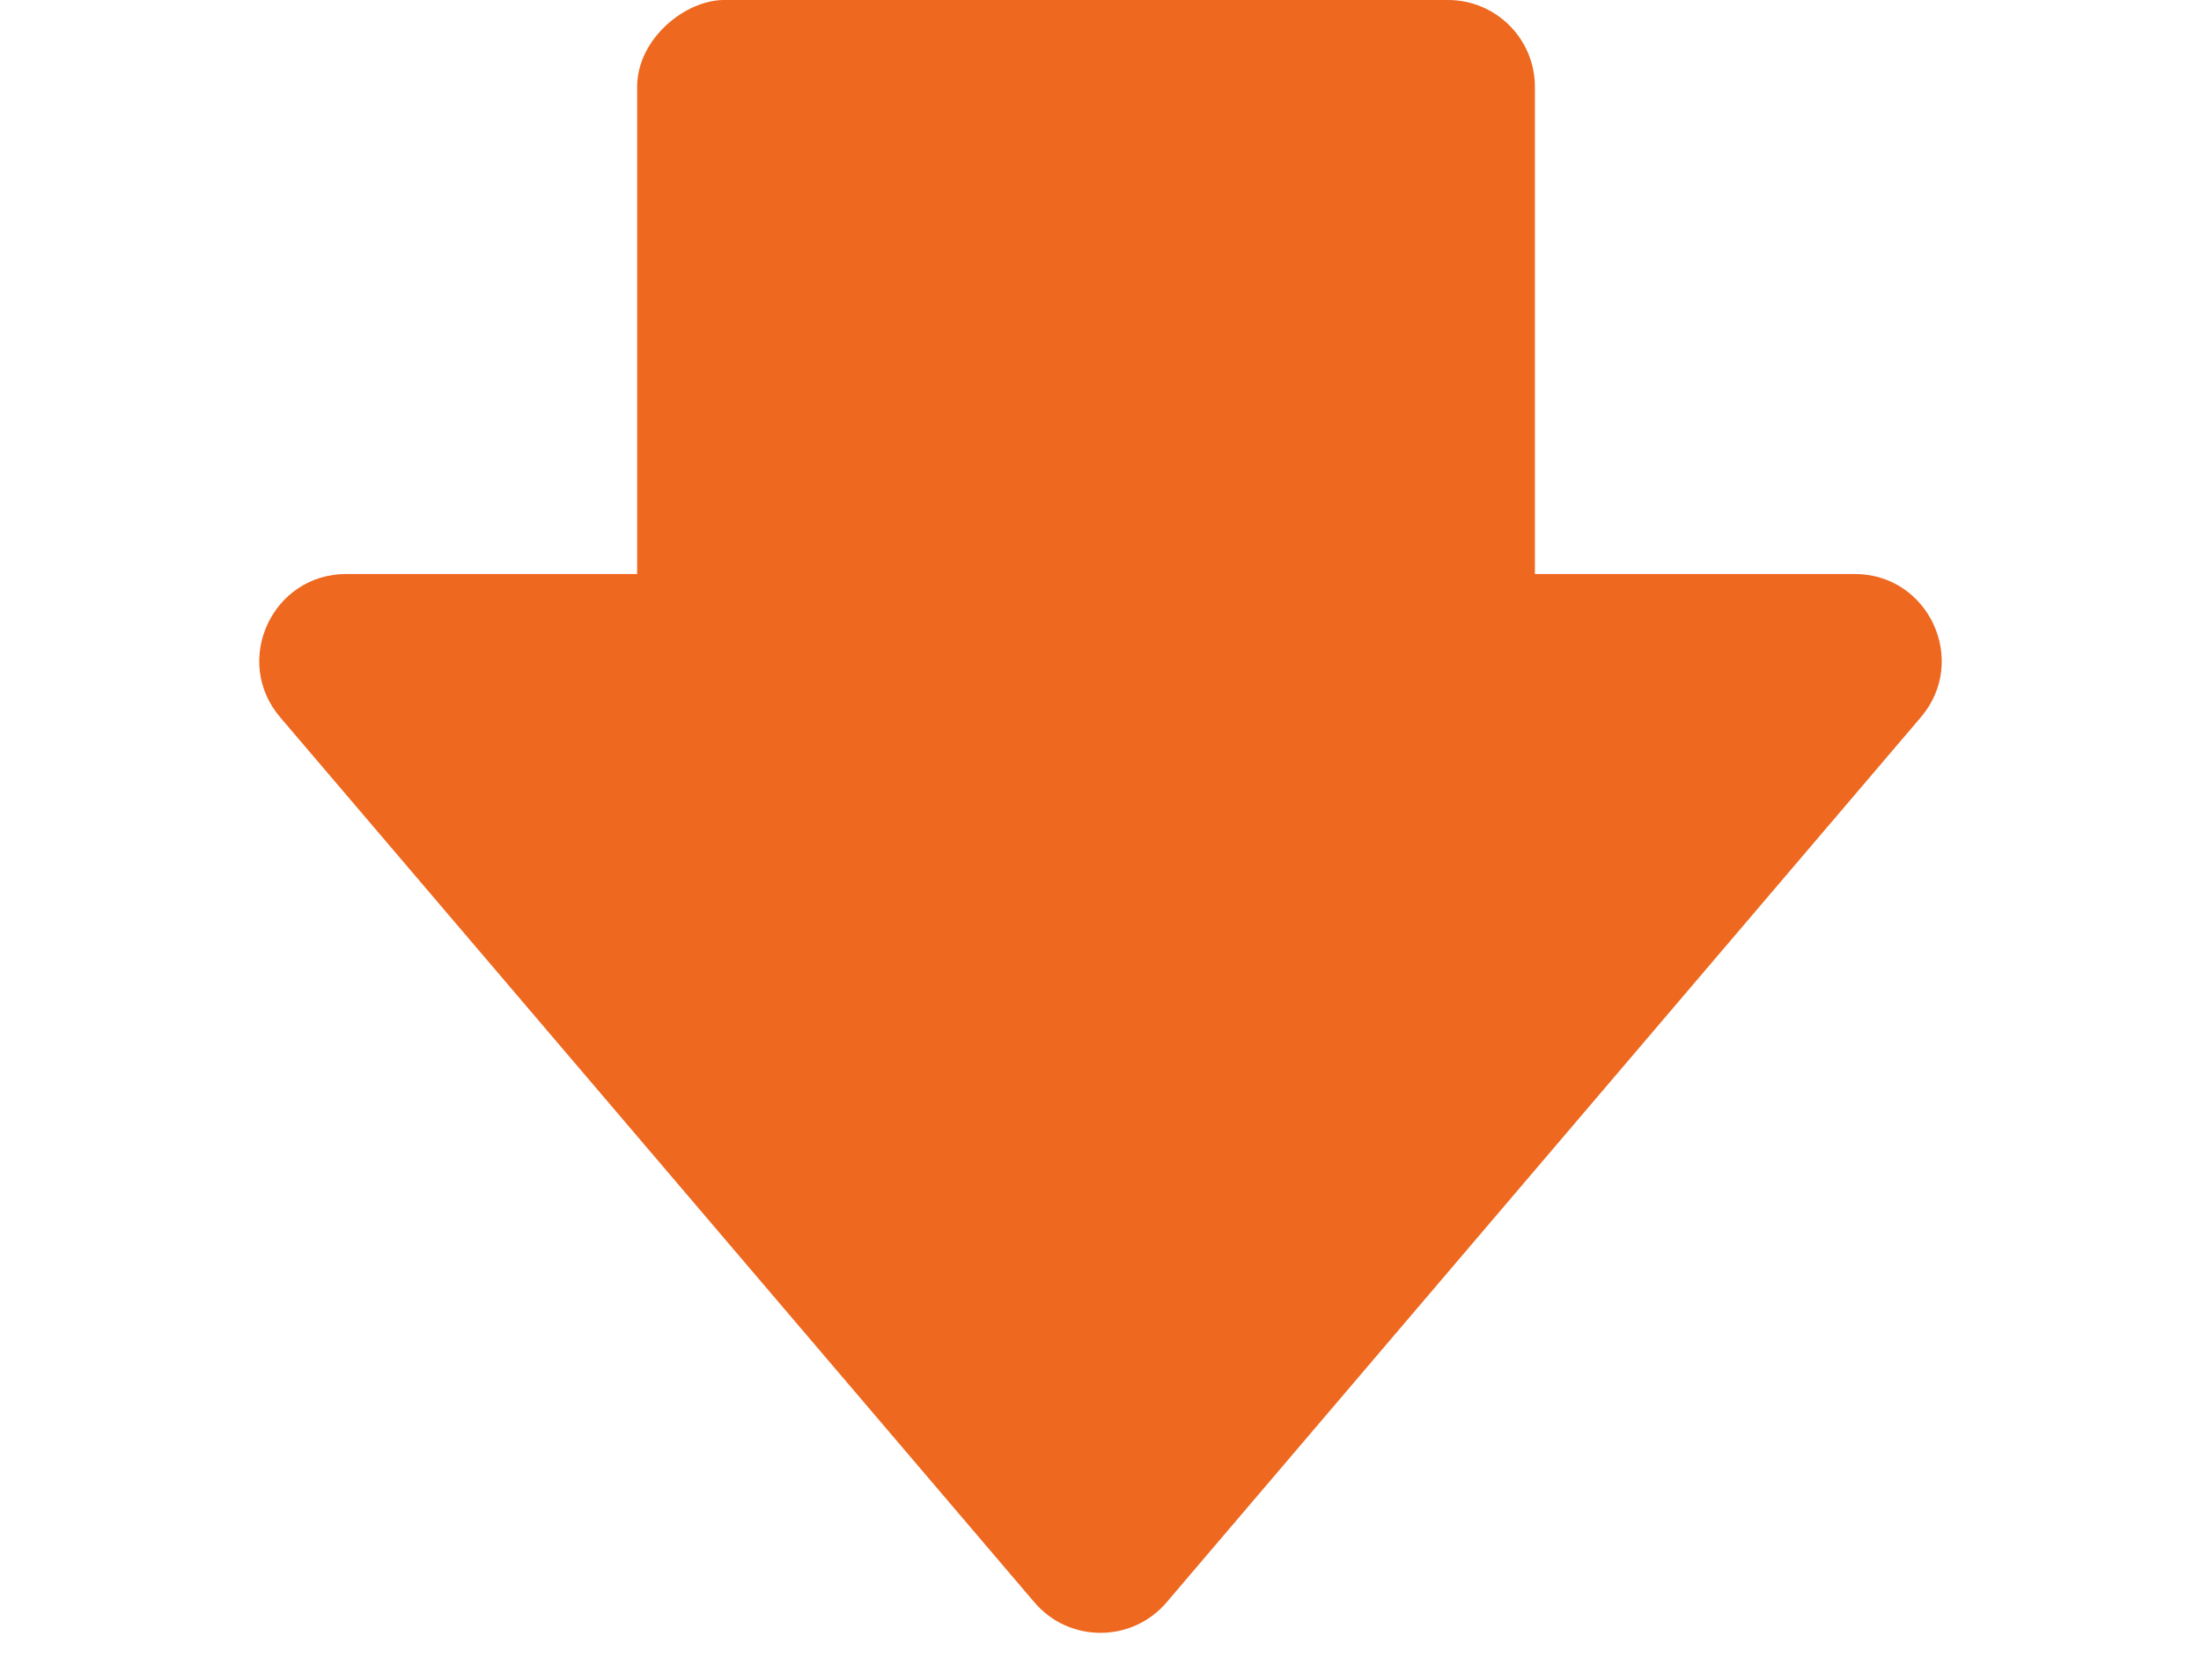 <svg width="76" height="58" viewBox="0 0 76 58" fill="none" xmlns="http://www.w3.org/2000/svg">
<path d="M40.283 55.321C39.086 56.726 36.914 56.726 35.717 55.321L9.674 24.764C8.014 22.817 9.398 19.818 11.957 19.818L64.043 19.818C66.602 19.818 67.986 22.817 66.326 24.764L40.283 55.321Z" fill="#EE681F"/>
<rect x="53" width="25" height="31" rx="3" transform="rotate(90 53 0)" fill="#EE681F"/>
</svg>
